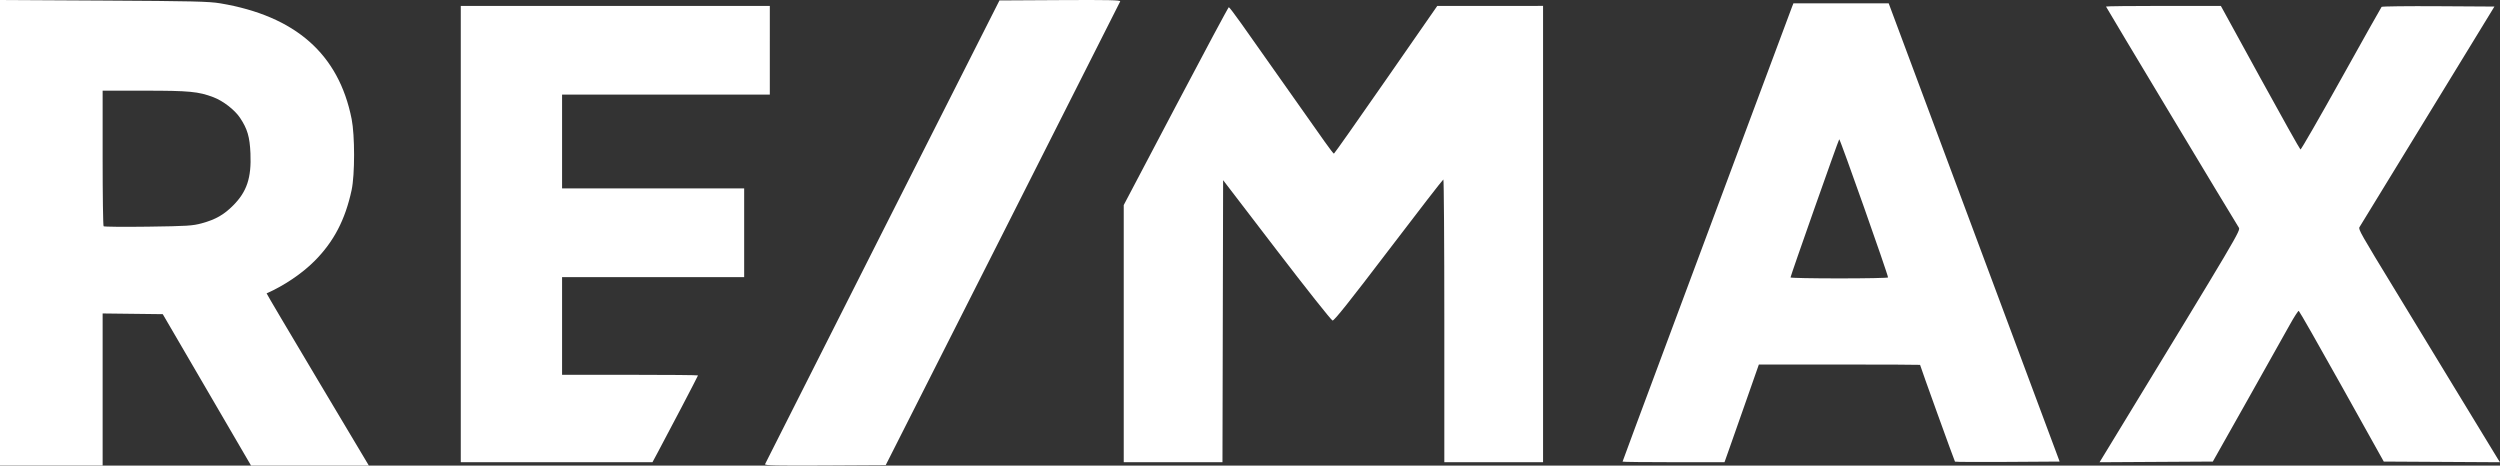 <?xml version="1.0" encoding="UTF-8"?> <svg xmlns="http://www.w3.org/2000/svg" width="639" height="119" viewBox="0 0 639 119" fill="none"><rect x="0" y="0" width="639" height="119" fill="#333333" stroke="none"/><path fill-rule="evenodd" clip-rule="evenodd" d="M0 0V118.999H26.233V80.121L41.604 80.302L64.168 119H94.279L81.162 97.014C73.947 84.922 68.09 75.01 68.143 74.985C72.584 73.031 77.16 69.946 80.355 66.754C85.293 61.817 88.235 56.2 89.875 48.572C90.711 44.687 90.714 34.629 89.881 30.43C86.585 13.815 75.532 4.082 56.283 0.849C53.444 0.372 49.151 0.272 26.482 0.146L0 0ZM26.233 23.177H36.997C48.399 23.177 50.721 23.397 54.541 24.846C57.038 25.792 60 28.086 61.357 30.124C63.242 32.953 63.838 34.991 64.017 39.217C64.279 45.446 63.111 48.969 59.612 52.496C57.237 54.891 55.096 56.11 51.579 57.072C49.24 57.712 47.865 57.798 37.856 57.935C31.737 58.019 26.619 57.972 26.482 57.831C26.345 57.69 26.233 49.836 26.233 40.376V23.177Z" fill="white"></path><path fill-rule="evenodd" clip-rule="evenodd" d="M195.545 118.64C195.637 118.409 209.156 91.643 225.587 59.165L255.463 0.111L270.976 0.024C283.35 -0.045 286.456 0.023 286.324 0.36C286.232 0.591 272.709 27.357 256.274 59.835L226.389 118.889L210.884 118.976C198.516 119.045 195.412 118.977 195.545 118.64Z" fill="white"></path><path fill-rule="evenodd" clip-rule="evenodd" d="M458.399 0.853L458.041 1.757C457.844 2.254 452.972 15.3 447.216 30.75C441.46 46.199 431.794 72.116 425.739 88.343C419.682 104.568 414.728 117.911 414.728 117.992C414.728 118.074 420.591 118.139 427.757 118.138L440.786 118.135L442.151 114.278C442.901 112.156 444.878 106.54 446.541 101.796L449.564 93.172H470.167C481.498 93.172 490.77 93.21 490.77 93.257C490.77 93.49 499.561 117.86 499.692 117.993C499.777 118.078 505.831 118.109 513.146 118.061L526.445 117.975L517.621 94.321C512.766 81.31 502.936 54.958 495.773 35.76L482.75 0.853H458.399ZM470.108 35.596C470.289 35.38 482.61 70.262 482.584 70.914C482.579 71.05 476.968 71.16 470.119 71.16C463.268 71.16 457.66 71.05 457.658 70.914C457.648 70.544 469.868 35.881 470.108 35.596Z" fill="white"></path><path fill-rule="evenodd" clip-rule="evenodd" d="M539.406 113.626C572.607 59.139 572.736 58.924 572.229 58.151C571.117 56.452 538.294 1.823 538.294 1.674C538.294 1.584 544.901 1.51 552.973 1.51H567.651L577.688 19.816C583.209 29.883 587.855 38.163 588.003 38.215C588.156 38.266 592.837 30.139 598.4 20.156C603.962 10.173 608.617 1.892 608.739 1.754C608.866 1.615 615.406 1.542 623.273 1.589L637.576 1.675L627.734 17.773C622.316 26.628 614.629 39.194 610.644 45.698C606.665 52.203 603.264 57.764 603.084 58.055C602.751 58.602 603.381 59.714 612.369 74.445C614.3 77.606 620.861 88.399 626.955 98.427C633.044 108.456 638.247 116.995 638.514 117.404L639 118.147L609.29 117.976L598.571 98.767C592.671 88.203 587.72 79.517 587.565 79.463C587.406 79.411 586.361 81.033 585.235 83.067C584.108 85.101 579.233 93.788 574.398 102.371L565.599 117.976L536.648 118.147L539.406 113.626ZM394.406 118.139H369.168V82.001C369.168 62.125 369.057 45.868 368.922 45.874C368.787 45.882 362.487 54.018 354.923 63.957C345.006 76.986 341.012 82.001 340.603 81.932C340.292 81.878 333.871 73.784 326.333 63.943L312.629 46.05L312.463 118.139H287.228V52.411L300.544 27.124C307.868 13.217 313.962 1.837 314.085 1.837C314.21 1.837 315.647 3.721 317.277 6.026C320.065 9.961 333.894 29.552 338.614 36.251C339.792 37.922 340.842 39.284 340.95 39.277C341.057 39.269 347.044 30.771 354.255 20.39L367.366 1.516L394.406 1.508V118.139ZM196.764 24.179H143.666V48.162H190.209V70.831H143.666V95.799H161.038C170.592 95.799 178.41 95.869 178.41 95.956C178.41 96.104 170.618 111.001 167.968 115.92L166.775 118.135L117.775 118.141V1.511H196.767L196.764 24.179Z" fill="white"></path></svg> 
